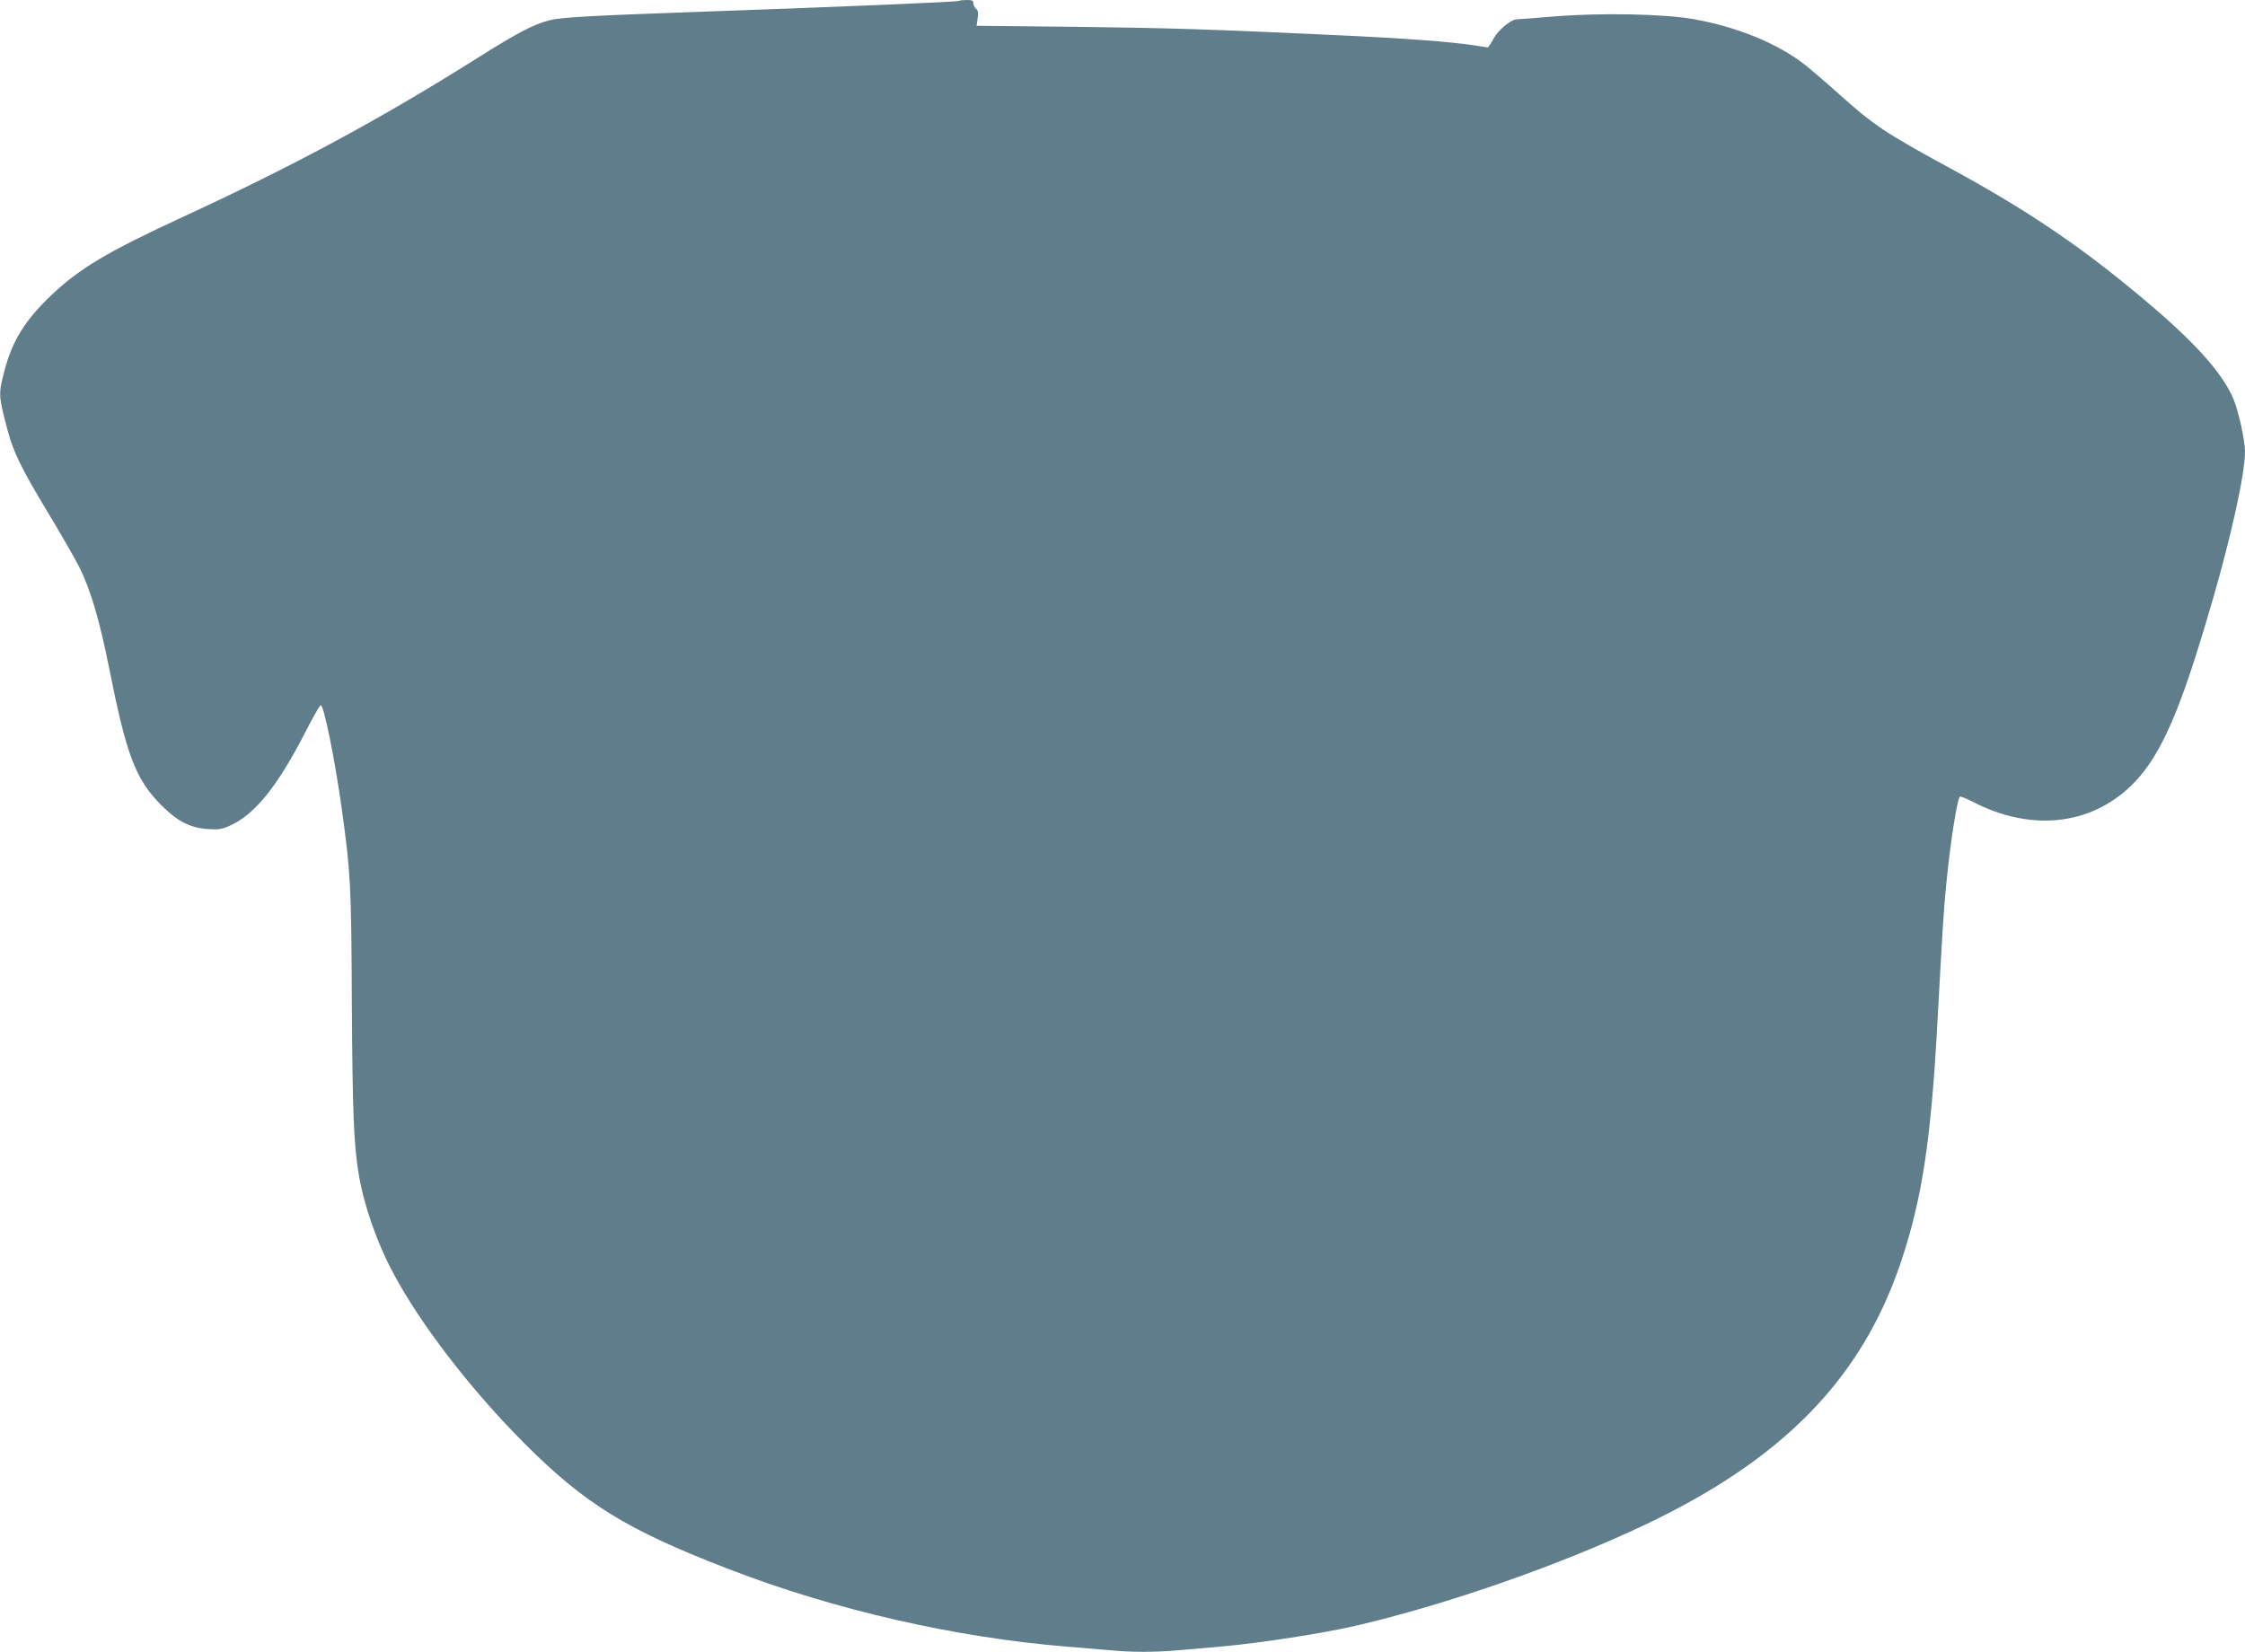 <?xml version="1.0" standalone="no"?>
<!DOCTYPE svg PUBLIC "-//W3C//DTD SVG 20010904//EN"
 "http://www.w3.org/TR/2001/REC-SVG-20010904/DTD/svg10.dtd">
<svg version="1.0" xmlns="http://www.w3.org/2000/svg"
 width="1280pt" height="942pt" viewBox="0 0 1280 942"
 preserveAspectRatio="xMidYMid meet">
<g transform="translate(0,942) scale(0.1,-0.1)"
fill="#607d8b" stroke="none">
<path d="M5468 9415 c-6 -6 -695 -35 -1553 -65 -534 -19 -719 -29 -780 -45
-94 -24 -183 -71 -415 -217 -552 -348 -1045 -613 -1673 -903 -433 -200 -593
-295 -754 -448 -152 -145 -224 -262 -268 -433 -35 -132 -34 -141 20 -344 34
-124 76 -209 227 -461 75 -123 154 -262 178 -309 66 -131 116 -300 171 -574
100 -503 151 -639 298 -787 94 -94 165 -130 267 -137 62 -4 80 -1 128 21 141
65 268 223 427 532 42 82 81 151 87 153 18 6 80 -301 122 -600 49 -358 53
-423 56 -1098 4 -633 11 -810 40 -980 30 -178 104 -388 196 -560 155 -291 441
-663 743 -966 348 -350 588 -498 1170 -722 603 -233 1291 -390 1925 -442 74
-6 182 -15 240 -20 135 -13 264 -13 409 0 64 6 172 15 241 21 213 19 576 75
765 119 517 121 1157 344 1640 573 792 375 1240 835 1464 1502 119 356 170
690 206 1340 31 566 36 653 51 805 22 231 62 491 78 507 3 3 36 -10 73 -29
397 -206 802 -111 1025 242 108 170 201 416 344 910 108 373 184 720 184 844
0 63 -35 224 -64 296 -56 138 -198 302 -446 516 -385 331 -703 550 -1170 804
-372 202 -438 247 -632 421 -62 56 -148 130 -191 165 -158 125 -389 220 -642
265 -170 30 -530 37 -795 15 -108 -9 -203 -16 -211 -16 -33 0 -106 -60 -133
-110 -15 -27 -30 -50 -34 -50 -4 0 -34 4 -67 10 -143 22 -392 41 -805 60 -703
33 -962 41 -1473 47 l-569 6 6 42 c5 31 3 45 -9 55 -8 7 -15 21 -15 31 0 15
-7 19 -38 19 -21 0 -41 -2 -44 -5z"/>
</g>
</svg>
